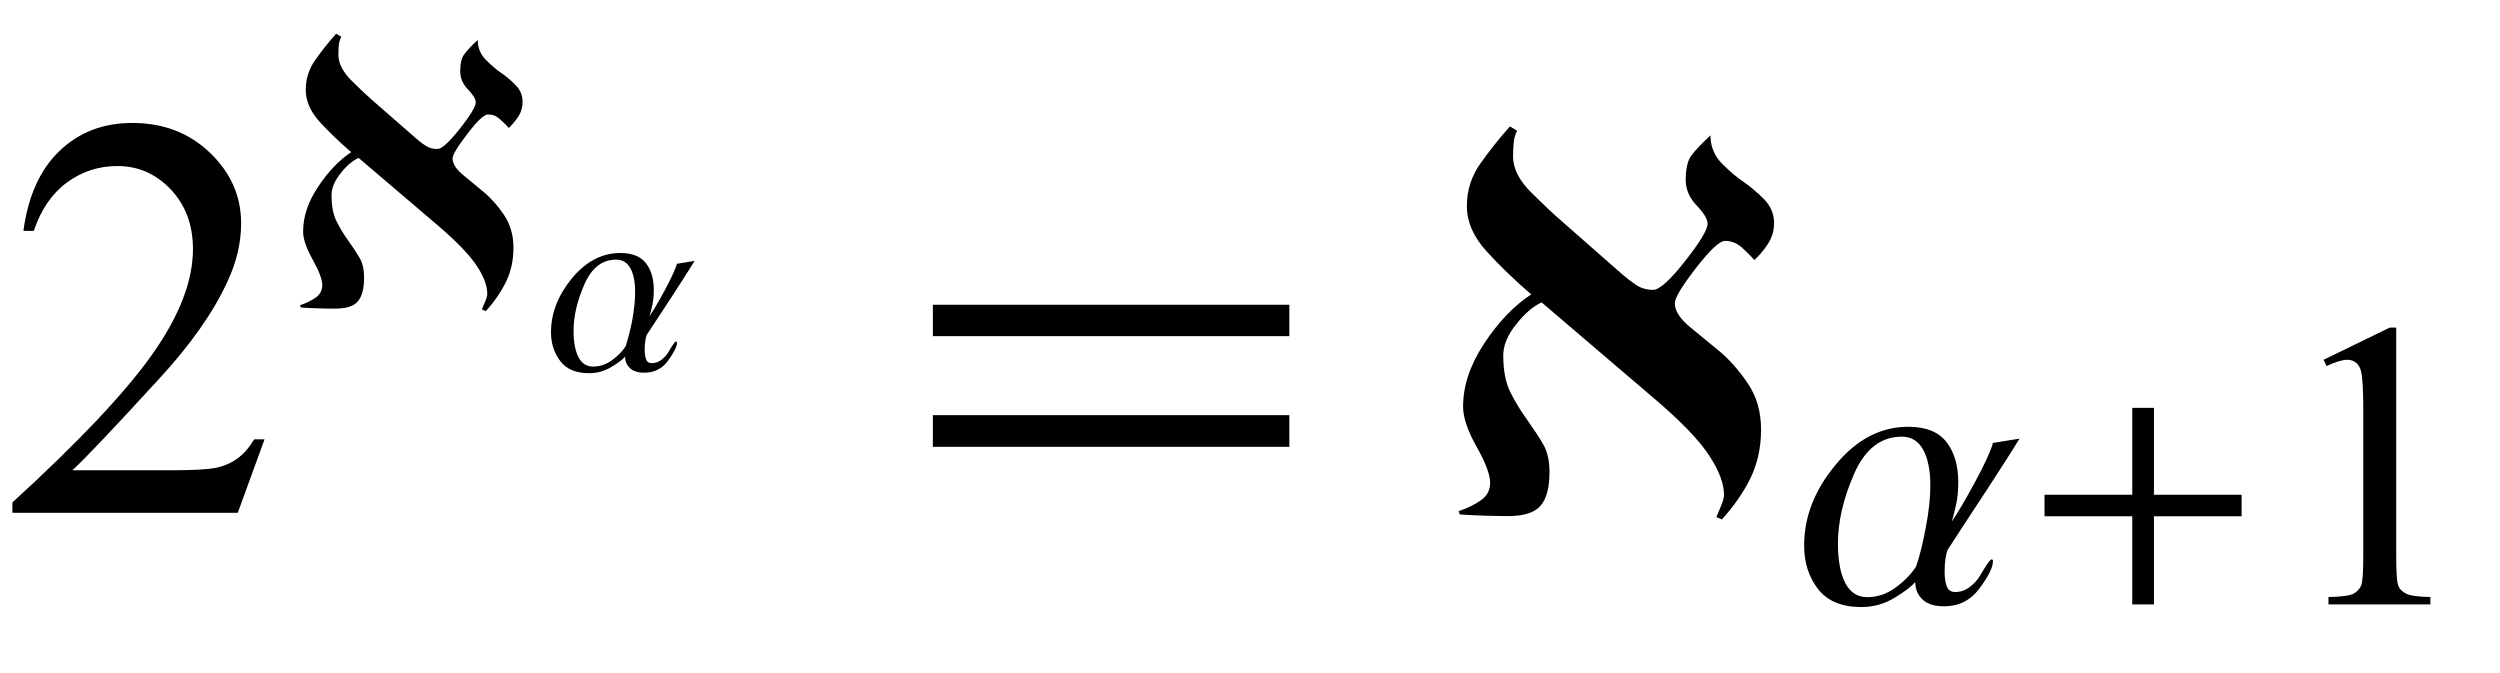 <?xml version="1.0" encoding="UTF-8"?>
<svg xmlns="http://www.w3.org/2000/svg" xmlns:xlink="http://www.w3.org/1999/xlink"  viewBox="0 0 78 21" version="1.1">
<defs>
<g>
<symbol overflow="visible" id="glyph0-0">
<path style="stroke:none;" d="M 2.496 0 L 2.496 -11.25 L 11.496 -11.25 L 11.496 0 Z M 2.777 -0.281 L 11.215 -0.281 L 11.215 -10.969 L 2.777 -10.969 Z M 2.777 -0.281 "/>
</symbol>
<symbol overflow="visible" id="glyph0-1">
<path style="stroke:none;" d="M 8.254 -2.293 L 7.418 0 L 0.387 0 L 0.387 -0.324 C 2.453 -2.211 3.91 -3.754 4.754 -4.949 C 5.598 -6.145 6.02 -7.234 6.02 -8.227 C 6.02 -8.984 5.789 -9.602 5.328 -10.09 C 4.863 -10.578 4.309 -10.82 3.664 -10.82 C 3.078 -10.82 2.555 -10.648 2.086 -10.305 C 1.621 -9.961 1.277 -9.461 1.055 -8.797 L 0.73 -8.797 C 0.875 -9.883 1.254 -10.715 1.859 -11.293 C 2.465 -11.875 3.223 -12.164 4.133 -12.164 C 5.098 -12.164 5.906 -11.852 6.551 -11.234 C 7.199 -10.613 7.523 -9.879 7.523 -9.035 C 7.523 -8.43 7.383 -7.828 7.102 -7.227 C 6.668 -6.277 5.965 -5.27 4.992 -4.211 C 3.531 -2.617 2.621 -1.656 2.258 -1.328 L 5.371 -1.328 C 6.004 -1.328 6.445 -1.352 6.703 -1.398 C 6.957 -1.445 7.188 -1.539 7.391 -1.684 C 7.598 -1.828 7.773 -2.031 7.93 -2.293 Z M 8.254 -2.293 "/>
</symbol>
<symbol overflow="visible" id="glyph1-0">
<path style="stroke:none;" d="M 0.75 0 L 0.75 -9.598 L 5.25 -9.598 L 5.25 0 Z M 1.5 -0.75 L 4.5 -0.75 L 4.5 -8.848 L 1.5 -8.848 Z M 1.5 -0.75 "/>
</symbol>
<symbol overflow="visible" id="glyph1-1">
<path style="stroke:none;" d="M 7.305 -6.387 C 7.305 -6.219 7.262 -6.066 7.176 -5.93 C 7.086 -5.793 6.984 -5.672 6.875 -5.566 C 6.797 -5.656 6.703 -5.75 6.594 -5.844 C 6.488 -5.941 6.367 -5.988 6.227 -5.988 C 6.105 -5.988 5.891 -5.789 5.586 -5.387 C 5.277 -4.988 5.121 -4.73 5.121 -4.617 C 5.121 -4.449 5.234 -4.273 5.465 -4.086 C 5.691 -3.898 5.895 -3.73 6.07 -3.586 C 6.305 -3.395 6.523 -3.152 6.719 -2.863 C 6.918 -2.57 7.02 -2.227 7.02 -1.836 C 7.02 -1.438 6.941 -1.078 6.785 -0.762 C 6.629 -0.445 6.422 -0.141 6.156 0.148 L 6.035 0.094 C 6.059 0.039 6.094 -0.043 6.137 -0.148 C 6.184 -0.258 6.203 -0.34 6.203 -0.398 C 6.203 -0.641 6.098 -0.93 5.879 -1.258 C 5.664 -1.59 5.266 -2.004 4.695 -2.496 L 2.188 -4.633 C 1.996 -4.543 1.805 -4.383 1.621 -4.145 C 1.434 -3.91 1.344 -3.684 1.344 -3.469 C 1.344 -3.133 1.395 -2.859 1.504 -2.648 C 1.609 -2.438 1.727 -2.242 1.859 -2.062 C 2.016 -1.844 2.137 -1.656 2.227 -1.5 C 2.316 -1.344 2.359 -1.145 2.359 -0.902 C 2.359 -0.559 2.297 -0.312 2.164 -0.156 C 2.035 -0.004 1.797 0.07 1.453 0.07 C 1.309 0.07 1.148 0.07 0.969 0.062 C 0.789 0.059 0.594 0.051 0.387 0.035 L 0.359 -0.035 C 0.547 -0.098 0.707 -0.176 0.848 -0.273 C 0.984 -0.367 1.055 -0.5 1.055 -0.664 C 1.055 -0.84 0.953 -1.102 0.758 -1.457 C 0.559 -1.809 0.457 -2.102 0.457 -2.336 C 0.457 -2.793 0.609 -3.258 0.922 -3.727 C 1.23 -4.195 1.574 -4.555 1.957 -4.812 C 1.602 -5.117 1.277 -5.43 0.98 -5.75 C 0.688 -6.074 0.539 -6.406 0.539 -6.758 C 0.539 -7.102 0.641 -7.414 0.84 -7.695 C 1.043 -7.98 1.258 -8.25 1.488 -8.508 L 1.648 -8.414 C 1.605 -8.324 1.578 -8.234 1.57 -8.148 C 1.562 -8.059 1.559 -7.961 1.559 -7.844 C 1.559 -7.582 1.695 -7.32 1.961 -7.051 C 2.23 -6.785 2.445 -6.582 2.602 -6.445 L 3.961 -5.258 C 4.059 -5.172 4.16 -5.09 4.27 -5.02 C 4.375 -4.945 4.5 -4.91 4.648 -4.91 C 4.781 -4.91 5.012 -5.121 5.344 -5.539 C 5.676 -5.961 5.844 -6.234 5.844 -6.367 C 5.844 -6.465 5.762 -6.602 5.602 -6.766 C 5.441 -6.934 5.359 -7.125 5.359 -7.328 C 5.359 -7.578 5.402 -7.762 5.488 -7.871 C 5.57 -7.984 5.711 -8.133 5.906 -8.312 C 5.906 -8.066 5.992 -7.859 6.16 -7.691 C 6.332 -7.52 6.48 -7.391 6.609 -7.305 C 6.77 -7.195 6.926 -7.066 7.078 -6.914 C 7.23 -6.762 7.305 -6.586 7.305 -6.387 Z M 7.305 -6.387 "/>
</symbol>
<symbol overflow="visible" id="glyph1-2">
<path style="stroke:none;" d="M 7.008 -5.172 C 6.781 -4.797 6.422 -4.238 5.938 -3.496 C 5.449 -2.75 5.055 -2.156 4.766 -1.703 C 4.742 -1.645 4.719 -1.555 4.699 -1.426 C 4.68 -1.301 4.672 -1.164 4.672 -1.02 C 4.672 -0.852 4.691 -0.703 4.734 -0.578 C 4.777 -0.449 4.867 -0.387 5.004 -0.387 C 5.172 -0.387 5.324 -0.441 5.461 -0.547 C 5.598 -0.656 5.703 -0.77 5.773 -0.891 C 5.84 -1.004 5.906 -1.117 5.984 -1.234 C 6.059 -1.348 6.109 -1.406 6.148 -1.406 C 6.156 -1.406 6.164 -1.398 6.172 -1.387 C 6.18 -1.371 6.18 -1.359 6.18 -1.344 C 6.18 -1.164 6.043 -0.883 5.766 -0.508 C 5.488 -0.129 5.117 0.059 4.656 0.059 C 4.355 0.059 4.133 -0.012 3.98 -0.156 C 3.832 -0.297 3.758 -0.477 3.758 -0.688 L 3.742 -0.688 C 3.645 -0.566 3.438 -0.406 3.117 -0.211 C 2.797 -0.016 2.449 0.082 2.074 0.082 C 1.461 0.082 1.008 -0.109 0.719 -0.484 C 0.43 -0.863 0.289 -1.312 0.289 -1.836 C 0.289 -2.727 0.613 -3.566 1.27 -4.355 C 1.922 -5.148 2.68 -5.543 3.539 -5.543 C 4.082 -5.543 4.477 -5.387 4.727 -5.07 C 4.973 -4.758 5.098 -4.336 5.098 -3.812 C 5.098 -3.551 5.078 -3.32 5.031 -3.121 C 4.988 -2.918 4.945 -2.738 4.891 -2.578 C 5.074 -2.848 5.32 -3.258 5.617 -3.812 C 5.918 -4.367 6.109 -4.777 6.18 -5.039 Z M 4.227 -3.719 C 4.227 -4.191 4.148 -4.562 4 -4.832 C 3.852 -5.098 3.633 -5.234 3.336 -5.234 C 2.684 -5.234 2.188 -4.848 1.848 -4.074 C 1.512 -3.305 1.344 -2.582 1.344 -1.91 C 1.344 -1.383 1.418 -0.969 1.57 -0.672 C 1.723 -0.375 1.953 -0.227 2.258 -0.227 C 2.578 -0.227 2.875 -0.328 3.148 -0.531 C 3.426 -0.734 3.633 -0.953 3.781 -1.18 C 3.895 -1.512 3.996 -1.918 4.086 -2.406 C 4.18 -2.891 4.227 -3.328 4.227 -3.719 Z M 4.227 -3.719 "/>
</symbol>
<symbol overflow="visible" id="glyph1-3">
<path style="stroke:none;" d="M 6.938 -2.75 L 4.203 -2.75 L 4.203 0 L 3.527 0 L 3.527 -2.75 L 0.789 -2.75 L 0.789 -3.422 L 3.527 -3.422 L 3.527 -6.133 L 4.203 -6.133 L 4.203 -3.422 L 6.938 -3.422 Z M 6.938 -2.75 "/>
</symbol>
<symbol overflow="visible" id="glyph2-0">
<path style="stroke:none;" d="M 0.5 0 L 0.5 -6.398 L 3.5 -6.398 L 3.5 0 Z M 1 -0.5 L 3 -0.5 L 3 -5.898 L 1 -5.898 Z M 1 -0.5 "/>
</symbol>
<symbol overflow="visible" id="glyph2-1">
<path style="stroke:none;" d="M 4.672 -3.449 C 4.52 -3.199 4.281 -2.828 3.957 -2.328 C 3.633 -1.832 3.371 -1.438 3.176 -1.137 C 3.16 -1.098 3.145 -1.035 3.133 -0.953 C 3.121 -0.867 3.113 -0.777 3.113 -0.68 C 3.113 -0.566 3.129 -0.469 3.156 -0.383 C 3.184 -0.301 3.246 -0.258 3.336 -0.258 C 3.449 -0.258 3.551 -0.293 3.641 -0.367 C 3.73 -0.438 3.801 -0.512 3.848 -0.594 C 3.891 -0.668 3.938 -0.746 3.988 -0.82 C 4.039 -0.898 4.074 -0.938 4.098 -0.938 C 4.102 -0.938 4.109 -0.934 4.113 -0.922 C 4.117 -0.914 4.121 -0.906 4.121 -0.895 C 4.121 -0.773 4.027 -0.59 3.844 -0.336 C 3.66 -0.086 3.414 0.039 3.105 0.039 C 2.906 0.039 2.754 -0.008 2.656 -0.102 C 2.555 -0.199 2.504 -0.316 2.504 -0.457 L 2.496 -0.457 C 2.43 -0.375 2.293 -0.27 2.078 -0.141 C 1.863 -0.012 1.633 0.055 1.383 0.055 C 0.973 0.055 0.672 -0.07 0.48 -0.324 C 0.289 -0.578 0.191 -0.875 0.191 -1.223 C 0.191 -1.816 0.41 -2.375 0.844 -2.906 C 1.281 -3.434 1.785 -3.695 2.359 -3.695 C 2.723 -3.695 2.984 -3.59 3.148 -3.383 C 3.316 -3.172 3.398 -2.891 3.398 -2.543 C 3.398 -2.367 3.383 -2.215 3.355 -2.078 C 3.328 -1.945 3.297 -1.824 3.262 -1.719 C 3.383 -1.898 3.547 -2.172 3.746 -2.543 C 3.945 -2.914 4.07 -3.184 4.121 -3.359 Z M 2.816 -2.48 C 2.816 -2.797 2.766 -3.043 2.668 -3.219 C 2.57 -3.398 2.422 -3.488 2.223 -3.488 C 1.789 -3.488 1.457 -3.23 1.234 -2.719 C 1.008 -2.203 0.895 -1.723 0.895 -1.273 C 0.895 -0.922 0.945 -0.648 1.047 -0.449 C 1.148 -0.25 1.301 -0.152 1.504 -0.152 C 1.719 -0.152 1.914 -0.219 2.102 -0.355 C 2.285 -0.492 2.422 -0.633 2.52 -0.785 C 2.594 -1.008 2.664 -1.281 2.727 -1.602 C 2.785 -1.926 2.816 -2.219 2.816 -2.48 Z M 2.816 -2.48 "/>
</symbol>
<symbol overflow="visible" id="glyph3-0">
<path style="stroke:none;" d="M 1.062 0 L 1.062 -13.598 L 7.438 -13.598 L 7.438 0 Z M 2.125 -1.062 L 6.375 -1.062 L 6.375 -12.535 L 2.125 -12.535 Z M 2.125 -1.062 "/>
</symbol>
<symbol overflow="visible" id="glyph3-1">
<path style="stroke:none;" d="M 12.227 -5.512 L 1.105 -5.512 L 1.105 -6.492 L 12.227 -6.492 Z M 12.227 -2.059 L 1.105 -2.059 L 1.105 -3.047 L 12.227 -3.047 Z M 12.227 -2.059 "/>
</symbol>
<symbol overflow="visible" id="glyph3-2">
<path style="stroke:none;" d="M 10.352 -9.047 C 10.352 -8.809 10.289 -8.594 10.164 -8.398 C 10.039 -8.207 9.898 -8.035 9.738 -7.887 C 9.625 -8.012 9.496 -8.145 9.344 -8.281 C 9.191 -8.414 9.016 -8.484 8.824 -8.484 C 8.652 -8.484 8.348 -8.199 7.91 -7.633 C 7.473 -7.066 7.254 -6.703 7.254 -6.539 C 7.254 -6.301 7.418 -6.051 7.742 -5.785 C 8.066 -5.52 8.352 -5.285 8.602 -5.078 C 8.934 -4.809 9.238 -4.469 9.52 -4.055 C 9.805 -3.641 9.945 -3.156 9.945 -2.598 C 9.945 -2.035 9.832 -1.527 9.613 -1.078 C 9.391 -0.629 9.094 -0.203 8.723 0.207 L 8.551 0.133 C 8.582 0.055 8.633 -0.059 8.695 -0.211 C 8.758 -0.363 8.789 -0.48 8.789 -0.562 C 8.789 -0.906 8.637 -1.312 8.328 -1.785 C 8.023 -2.254 7.461 -2.84 6.648 -3.535 L 3.098 -6.566 C 2.824 -6.438 2.559 -6.207 2.297 -5.871 C 2.031 -5.539 1.902 -5.219 1.902 -4.914 C 1.902 -4.438 1.977 -4.051 2.129 -3.75 C 2.281 -3.453 2.449 -3.176 2.633 -2.922 C 2.852 -2.613 3.027 -2.348 3.156 -2.125 C 3.281 -1.902 3.344 -1.621 3.344 -1.277 C 3.344 -0.789 3.254 -0.441 3.066 -0.223 C 2.883 -0.008 2.547 0.102 2.059 0.102 C 1.855 0.102 1.625 0.098 1.371 0.09 C 1.117 0.086 0.84 0.07 0.547 0.051 L 0.508 -0.051 C 0.773 -0.141 1.004 -0.25 1.199 -0.387 C 1.395 -0.523 1.492 -0.707 1.492 -0.938 C 1.492 -1.188 1.352 -1.562 1.07 -2.062 C 0.789 -2.562 0.648 -2.98 0.648 -3.312 C 0.648 -3.961 0.867 -4.617 1.305 -5.281 C 1.742 -5.945 2.23 -6.457 2.773 -6.816 C 2.27 -7.246 1.809 -7.691 1.391 -8.148 C 0.973 -8.605 0.766 -9.078 0.766 -9.57 C 0.766 -10.059 0.906 -10.5 1.191 -10.902 C 1.477 -11.305 1.781 -11.688 2.109 -12.055 L 2.332 -11.922 C 2.273 -11.793 2.234 -11.668 2.227 -11.543 C 2.215 -11.418 2.207 -11.273 2.207 -11.113 C 2.207 -10.742 2.398 -10.367 2.781 -9.988 C 3.164 -9.609 3.465 -9.324 3.688 -9.133 L 5.609 -7.445 C 5.75 -7.324 5.895 -7.211 6.047 -7.109 C 6.199 -7.008 6.379 -6.957 6.582 -6.957 C 6.77 -6.957 7.102 -7.254 7.57 -7.848 C 8.039 -8.441 8.277 -8.836 8.277 -9.023 C 8.277 -9.16 8.164 -9.348 7.938 -9.586 C 7.711 -9.824 7.594 -10.09 7.594 -10.383 C 7.594 -10.738 7.656 -10.996 7.773 -11.152 C 7.891 -11.309 8.09 -11.52 8.367 -11.777 C 8.367 -11.43 8.488 -11.137 8.727 -10.895 C 8.969 -10.652 9.18 -10.473 9.363 -10.352 C 9.59 -10.195 9.812 -10.012 10.027 -9.797 C 10.242 -9.578 10.352 -9.328 10.352 -9.047 Z M 10.352 -9.047 "/>
</symbol>
<symbol overflow="visible" id="glyph4-0">
<path style="stroke:none;" d="M 1.773 0 L 1.773 -7.988 L 8.164 -7.988 L 8.164 0 Z M 1.973 -0.199 L 7.961 -0.199 L 7.961 -7.789 L 1.973 -7.789 Z M 1.973 -0.199 "/>
</symbol>
<symbol overflow="visible" id="glyph4-1">
<path style="stroke:none;" d="M 1.496 -7.633 L 3.559 -8.637 L 3.762 -8.637 L 3.762 -1.492 C 3.762 -1.016 3.781 -0.723 3.82 -0.605 C 3.859 -0.488 3.945 -0.398 4.07 -0.336 C 4.195 -0.273 4.445 -0.238 4.828 -0.23 L 4.828 0 L 1.648 0 L 1.648 -0.23 C 2.047 -0.238 2.305 -0.273 2.422 -0.332 C 2.539 -0.395 2.617 -0.477 2.664 -0.578 C 2.711 -0.68 2.734 -0.984 2.734 -1.492 L 2.734 -6.059 C 2.734 -6.676 2.711 -7.07 2.672 -7.246 C 2.641 -7.379 2.59 -7.477 2.512 -7.539 C 2.434 -7.602 2.344 -7.633 2.234 -7.633 C 2.082 -7.633 1.867 -7.566 1.59 -7.438 Z M 1.496 -7.633 "/>
</symbol>
</g>
</defs>
<g id="surface178991">
<g style="fill:rgb(0%,0%,0%);fill-opacity:1;">
  <use xlink:href="#glyph0-1" x="0" y="16"/>
</g>
<g style="fill:rgb(0%,0%,0%);fill-opacity:1;">
  <use xlink:href="#glyph1-1" x="9" y="9.559"/>
</g>
<g style="fill:rgb(0%,0%,0%);fill-opacity:1;">
  <use xlink:href="#glyph2-1" x="17" y="11.589"/>
</g>
<g style="fill:rgb(0%,0%,0%);fill-opacity:1;">
  <use xlink:href="#glyph3-1" x="28" y="16"/>
</g>
<g style="fill:rgb(0%,0%,0%);fill-opacity:1;">
  <use xlink:href="#glyph3-2" x="45" y="16"/>
</g>
<g style="fill:rgb(0%,0%,0%);fill-opacity:1;">
  <use xlink:href="#glyph1-2" x="56" y="18.858"/>
</g>
<g style="fill:rgb(0%,0%,0%);fill-opacity:1;">
  <use xlink:href="#glyph1-3" x="63" y="18.858"/>
</g>
<g style="fill:rgb(0%,0%,0%);fill-opacity:1;">
  <use xlink:href="#glyph4-1" x="71" y="18.858"/>
</g>
</g>
</svg>